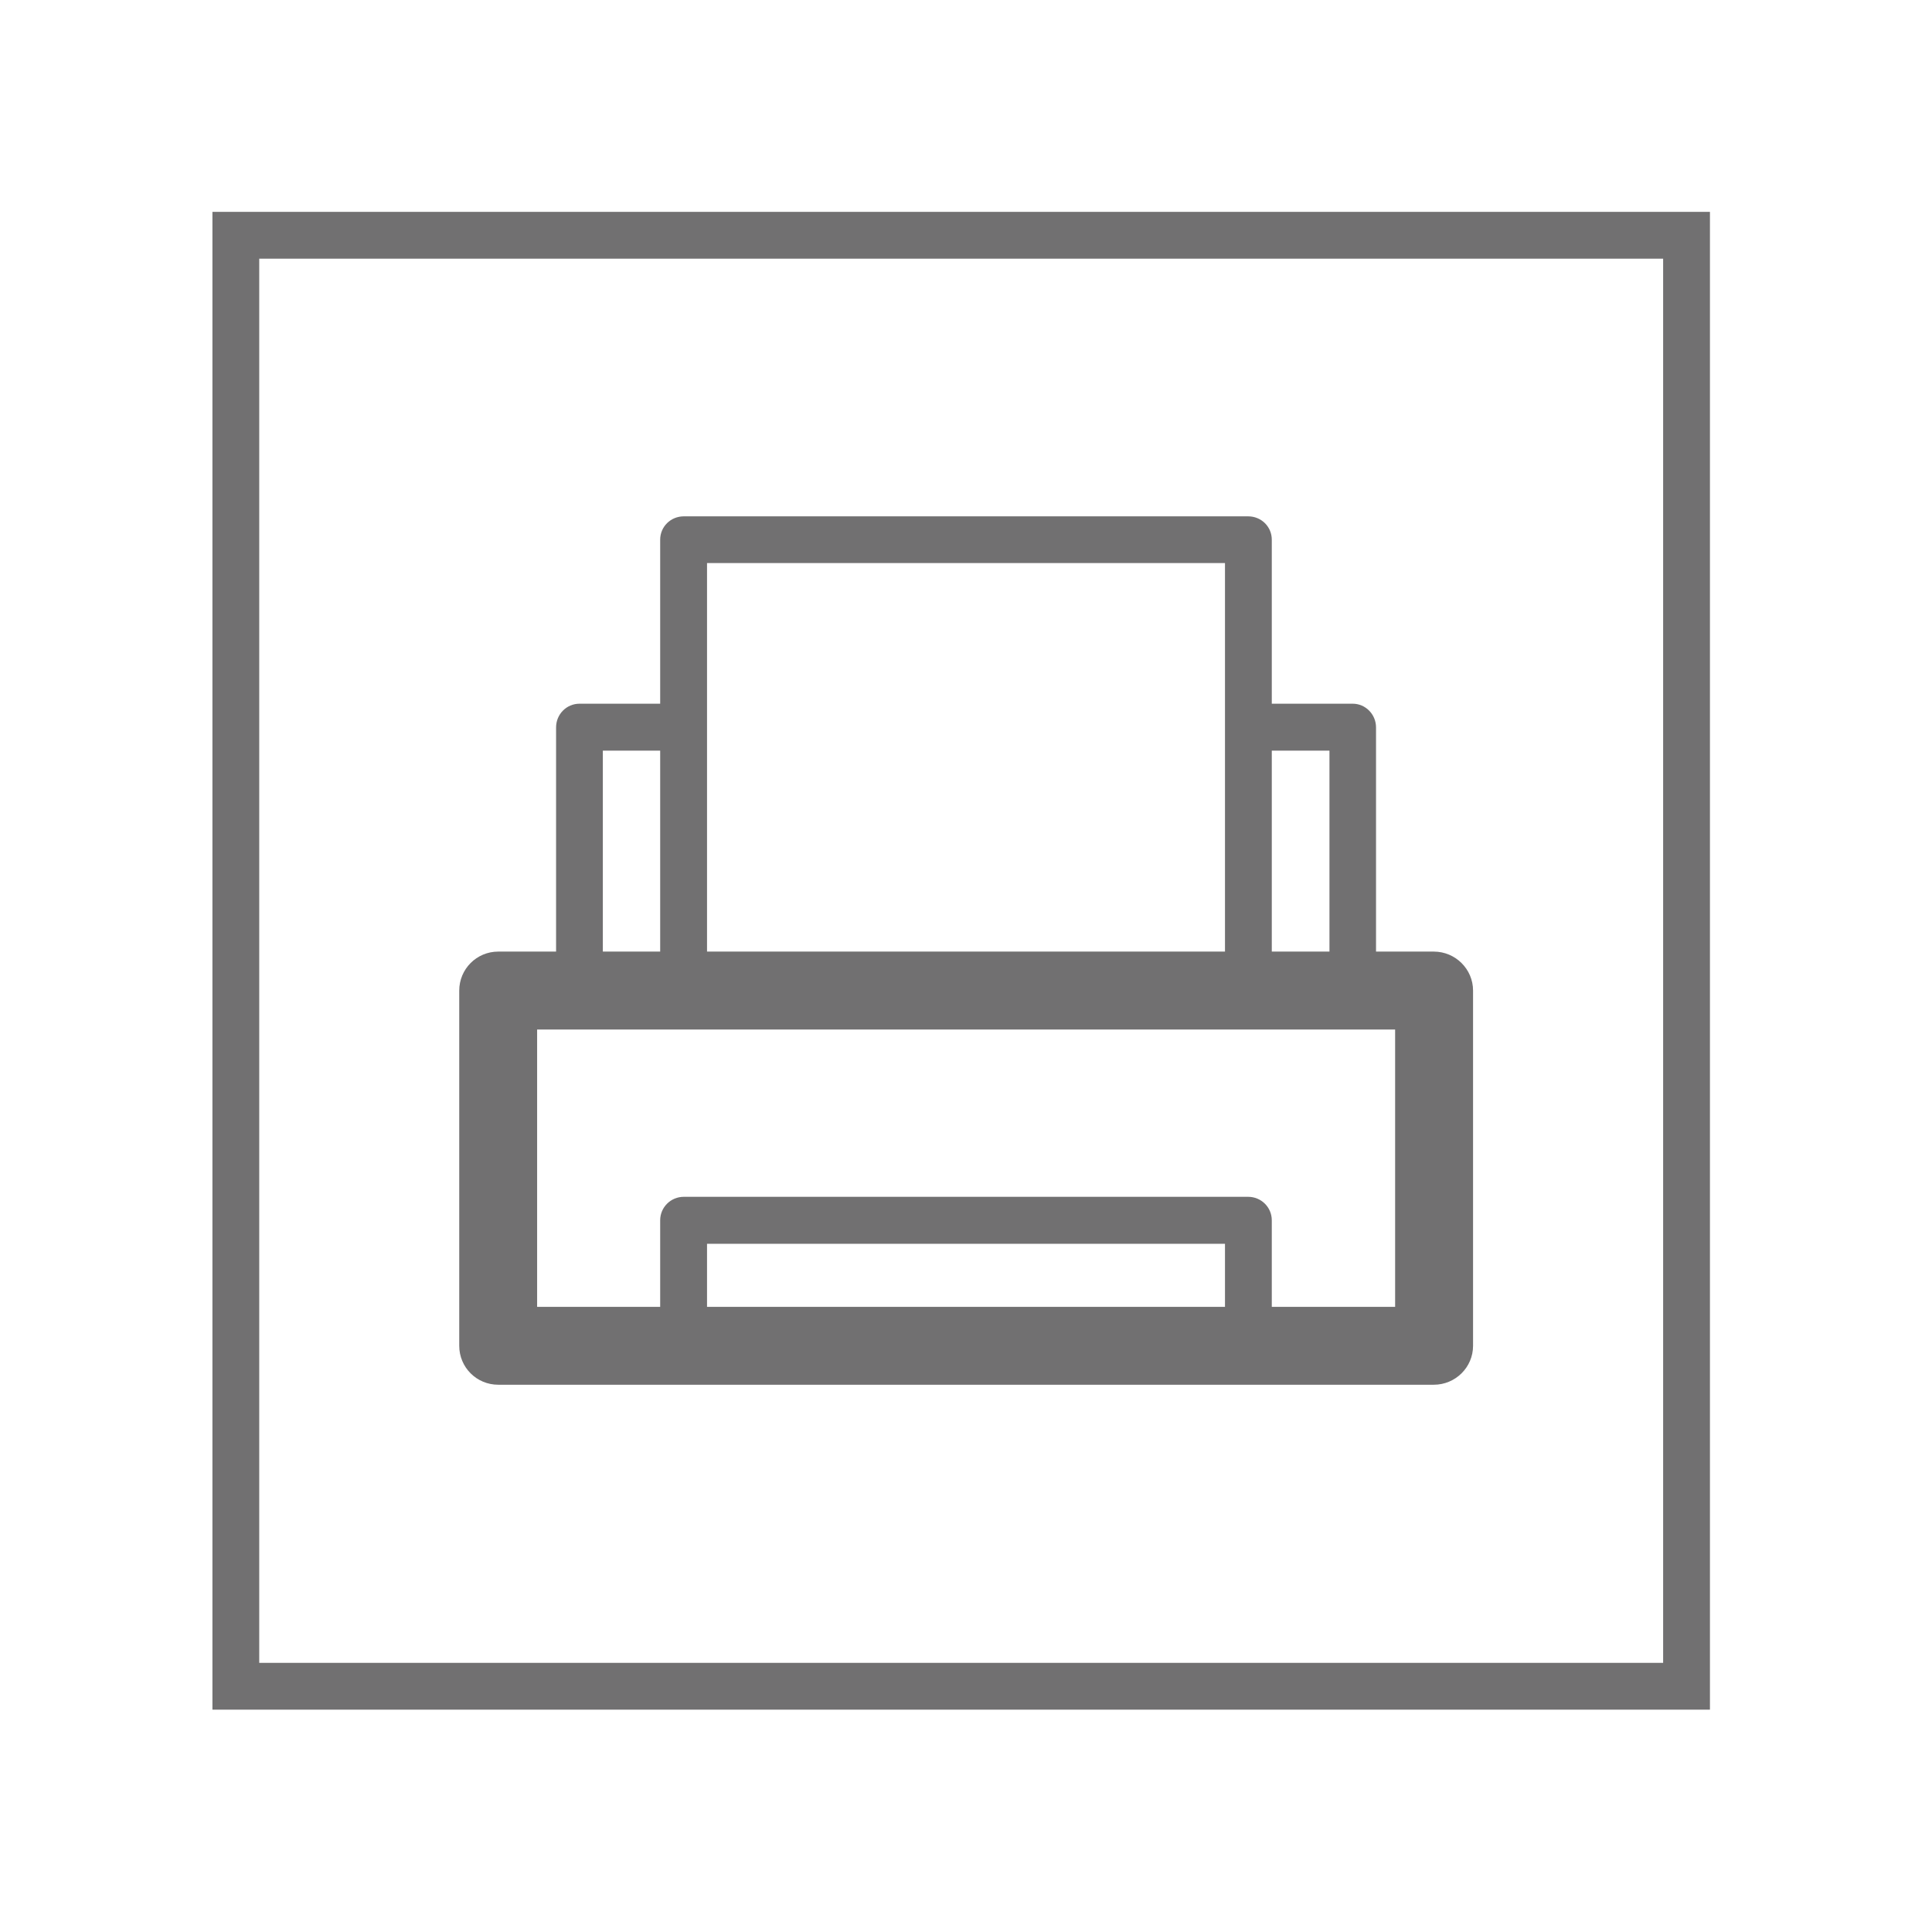 <?xml version="1.0" encoding="UTF-8" standalone="no"?>
<!DOCTYPE svg PUBLIC "-//W3C//DTD SVG 1.1//EN" "http://www.w3.org/Graphics/SVG/1.1/DTD/svg11.dtd">
<svg width="100%" height="100%" viewBox="0 0 172 172" version="1.1" xmlns="http://www.w3.org/2000/svg" xmlns:xlink="http://www.w3.org/1999/xlink" xml:space="preserve" xmlns:serif="http://www.serif.com/" style="fill-rule:evenodd;clip-rule:evenodd;stroke-miterlimit:10;">
    <g transform="matrix(1,0,0,1,-705.671,-79.246)">
        <g transform="matrix(4.167,0,0,4.167,0,0)">
            <g transform="matrix(-1,0,0,1,379.766,-920.912)">
                <rect x="174.386" y="944.956" width="30.994" height="31" style="fill:none;stroke:rgb(113,112,113);stroke-width:1px;"/>
            </g>
        </g>
        <g transform="matrix(4.167,0,0,4.167,0,0)">
            <g transform="matrix(1,0,0,1,0,-921.349)">
                <path d="M184.453,968.287L195.519,968.287L195.519,966.94L184.453,966.94L184.453,968.287ZM199.154,962.362L180.823,962.362L180.823,968.287L183.452,968.287L183.452,966.438C183.452,966.161 183.677,965.936 183.957,965.936L196.013,965.936C196.295,965.936 196.519,966.161 196.519,966.438L196.519,968.287L199.154,968.287L199.154,962.362ZM196.519,960.697L197.751,960.697L197.751,956.404L196.519,956.404L196.519,960.697ZM184.453,960.697L195.519,960.697L195.519,952.396L184.453,952.396L184.453,960.697ZM182.227,960.697L183.452,960.697L183.452,956.404L182.227,956.404L182.227,960.697ZM181.729,955.401L183.452,955.401L183.452,951.897C183.452,951.619 183.677,951.398 183.957,951.398L196.013,951.398C196.295,951.398 196.519,951.619 196.519,951.897L196.519,955.401L198.248,955.401C198.522,955.401 198.746,955.629 198.746,955.907L198.746,960.697L199.98,960.697C200.442,960.697 200.819,961.071 200.819,961.53L200.819,969.119C200.819,969.58 200.442,969.951 199.98,969.951L179.992,969.951C179.53,969.951 179.159,969.58 179.159,969.119L179.159,961.53C179.159,961.071 179.53,960.697 179.992,960.697L181.228,960.697L181.228,955.907C181.228,955.629 181.449,955.401 181.729,955.401" style="fill:rgb(113,112,113);fill-rule:nonzero;"/>
            </g>
        </g>
    </g>
</svg>
